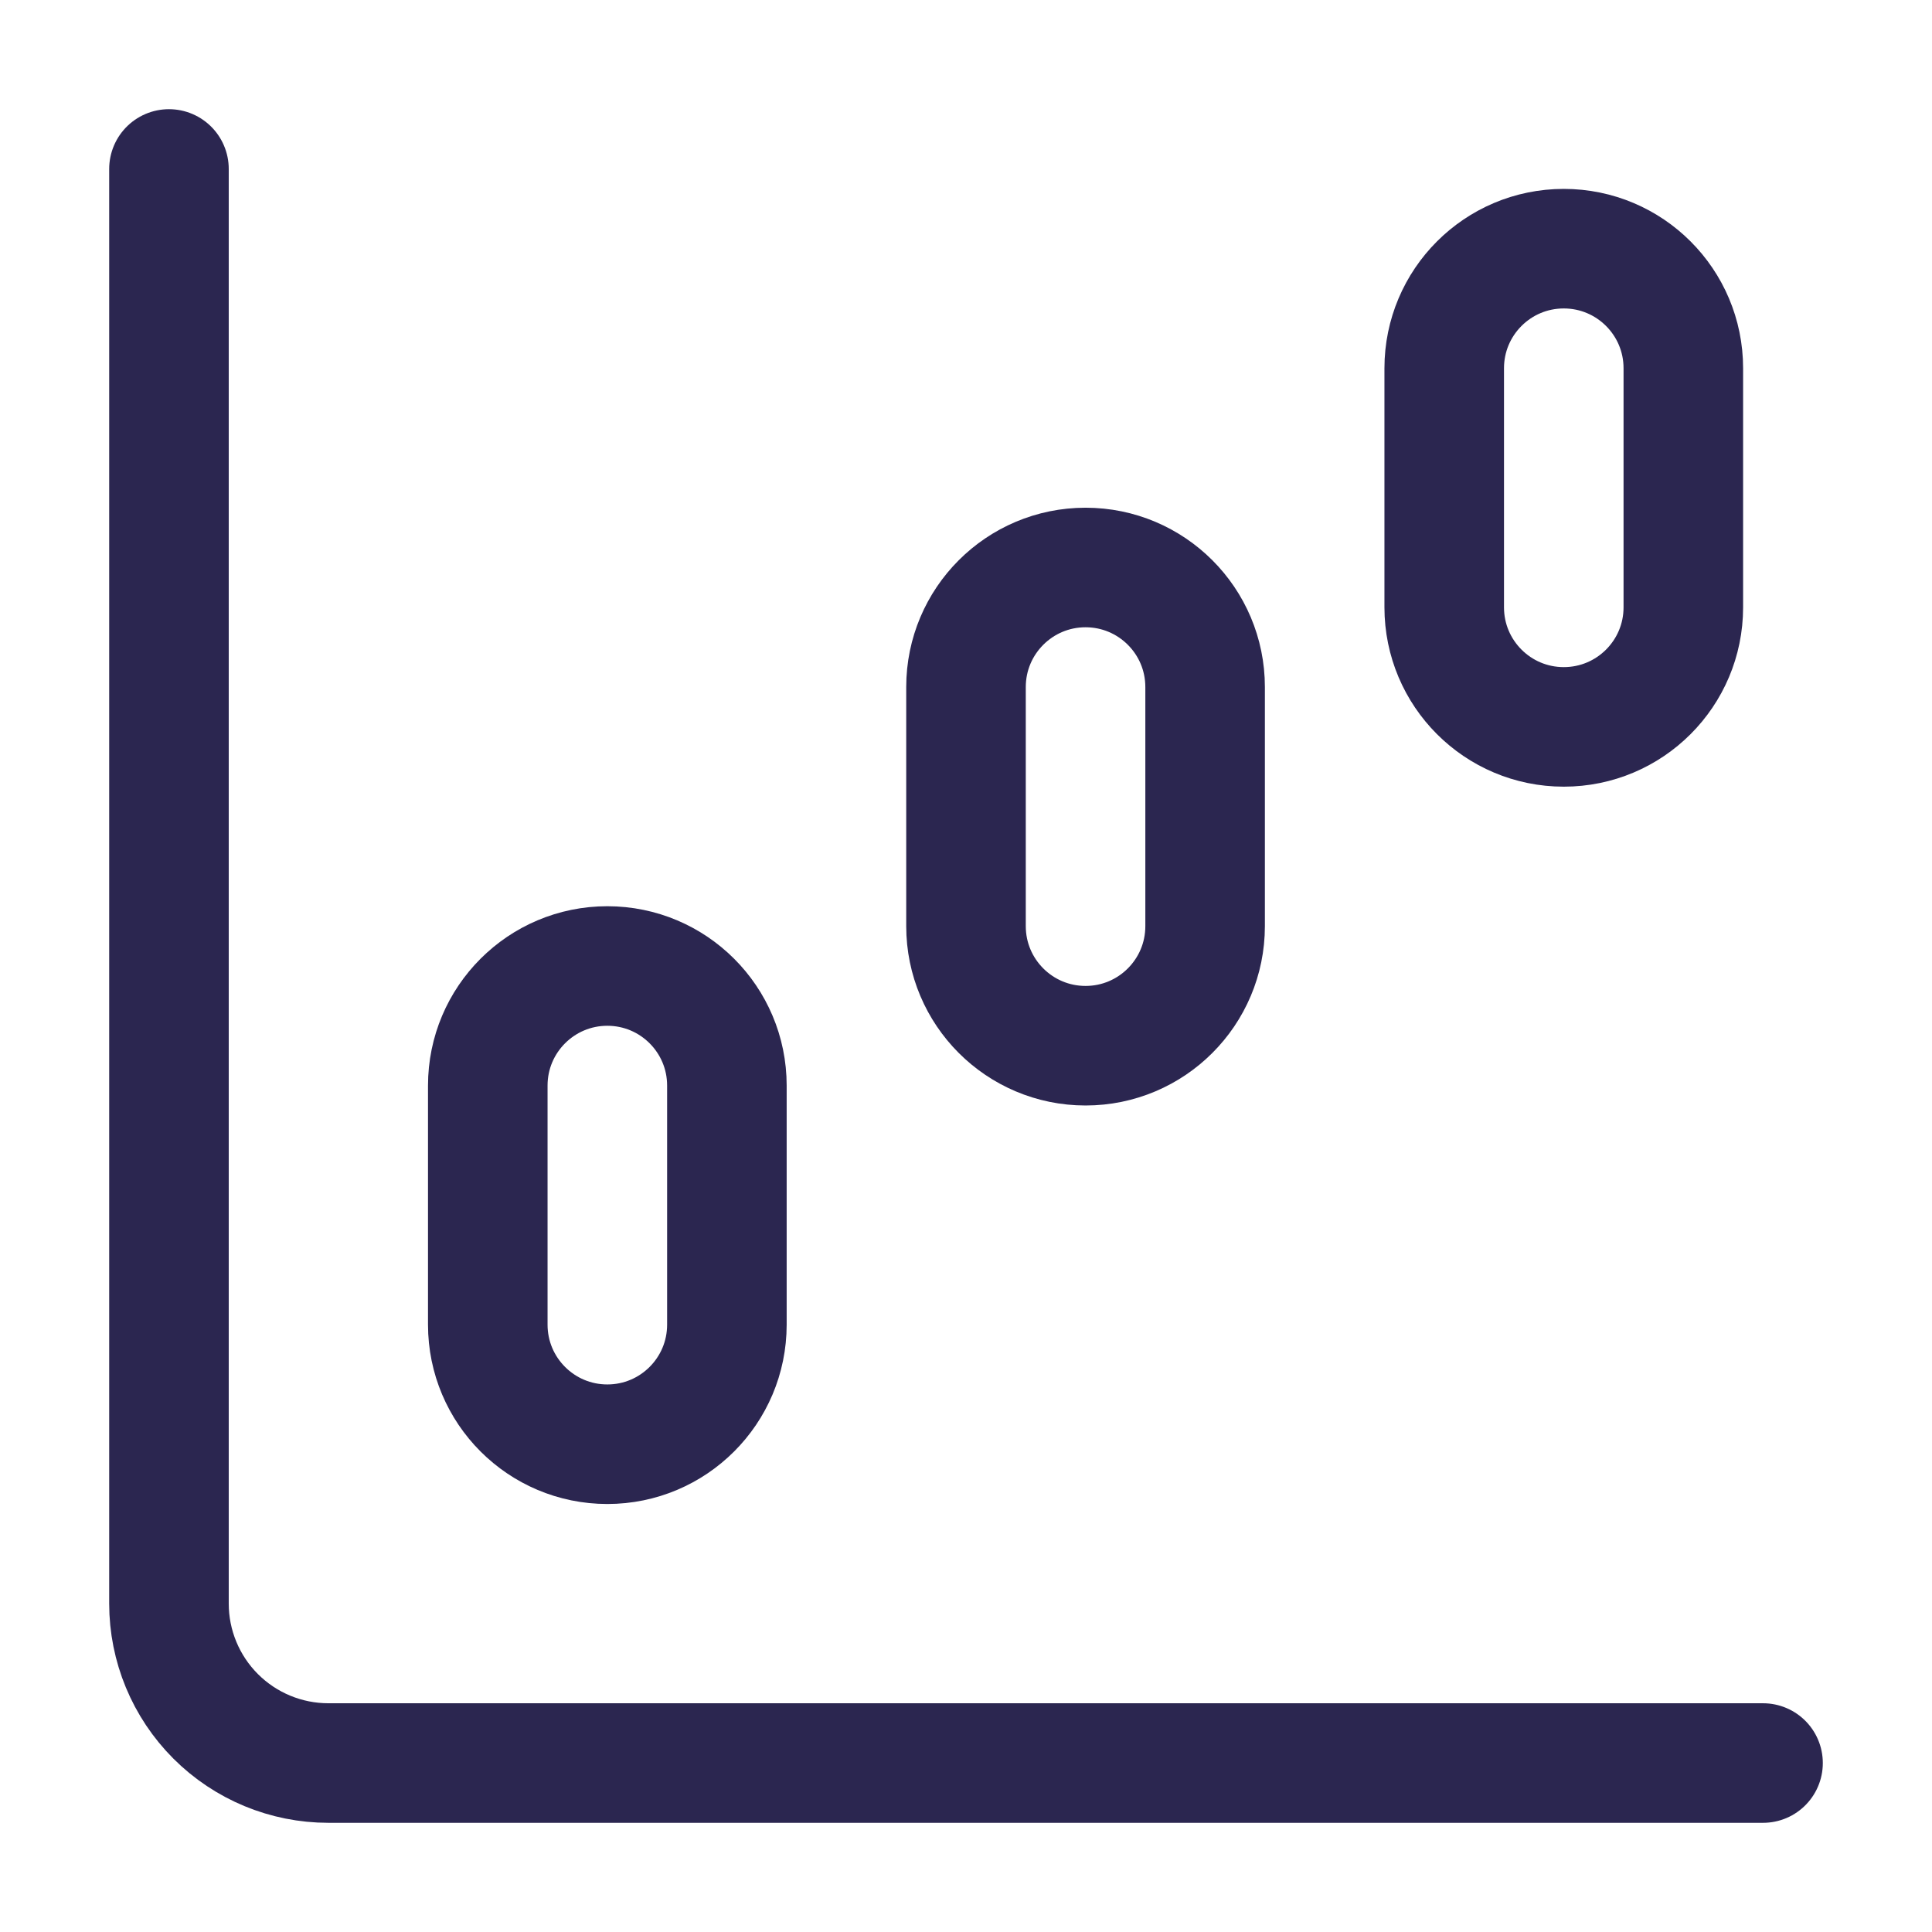 <svg width="101" height="101" viewBox="0 0 101 101" fill="none" xmlns="http://www.w3.org/2000/svg">
<g id="Statistics">
<path id="Vector" d="M8.833 8.833V83.833C8.833 86.043 9.711 88.163 11.274 89.726C12.837 91.289 14.957 92.167 17.167 92.167H92.167" stroke="#2B2650" stroke-width="6.25" stroke-linecap="round" stroke-linejoin="round"/>
<path id="Vector_2" d="M38 56.75C38 53.298 35.202 50.5 31.75 50.5C28.298 50.5 25.5 53.298 25.5 56.75V69.25C25.5 72.702 28.298 75.5 31.75 75.5C35.202 75.5 38 72.702 38 69.25V56.75Z" stroke="#2B2650" stroke-width="6.25" stroke-linecap="round" stroke-linejoin="round"/>
<path id="Vector_3" d="M63 35.917C63 32.465 60.202 29.667 56.75 29.667C53.298 29.667 50.5 32.465 50.5 35.917V48.417C50.5 51.868 53.298 54.667 56.75 54.667C60.202 54.667 63 51.868 63 48.417V35.917Z" stroke="#2B2650" stroke-width="6.25" stroke-linecap="round" stroke-linejoin="round"/>
<path id="Vector_4" d="M88 19.25C88 15.798 85.202 13 81.75 13C78.298 13 75.5 15.798 75.5 19.25V31.75C75.5 35.202 78.298 38 81.75 38C85.202 38 88 35.202 88 31.75V19.25Z" stroke="#2B2650" stroke-width="6.25" stroke-linecap="round" stroke-linejoin="round"/>
</g>
</svg>
